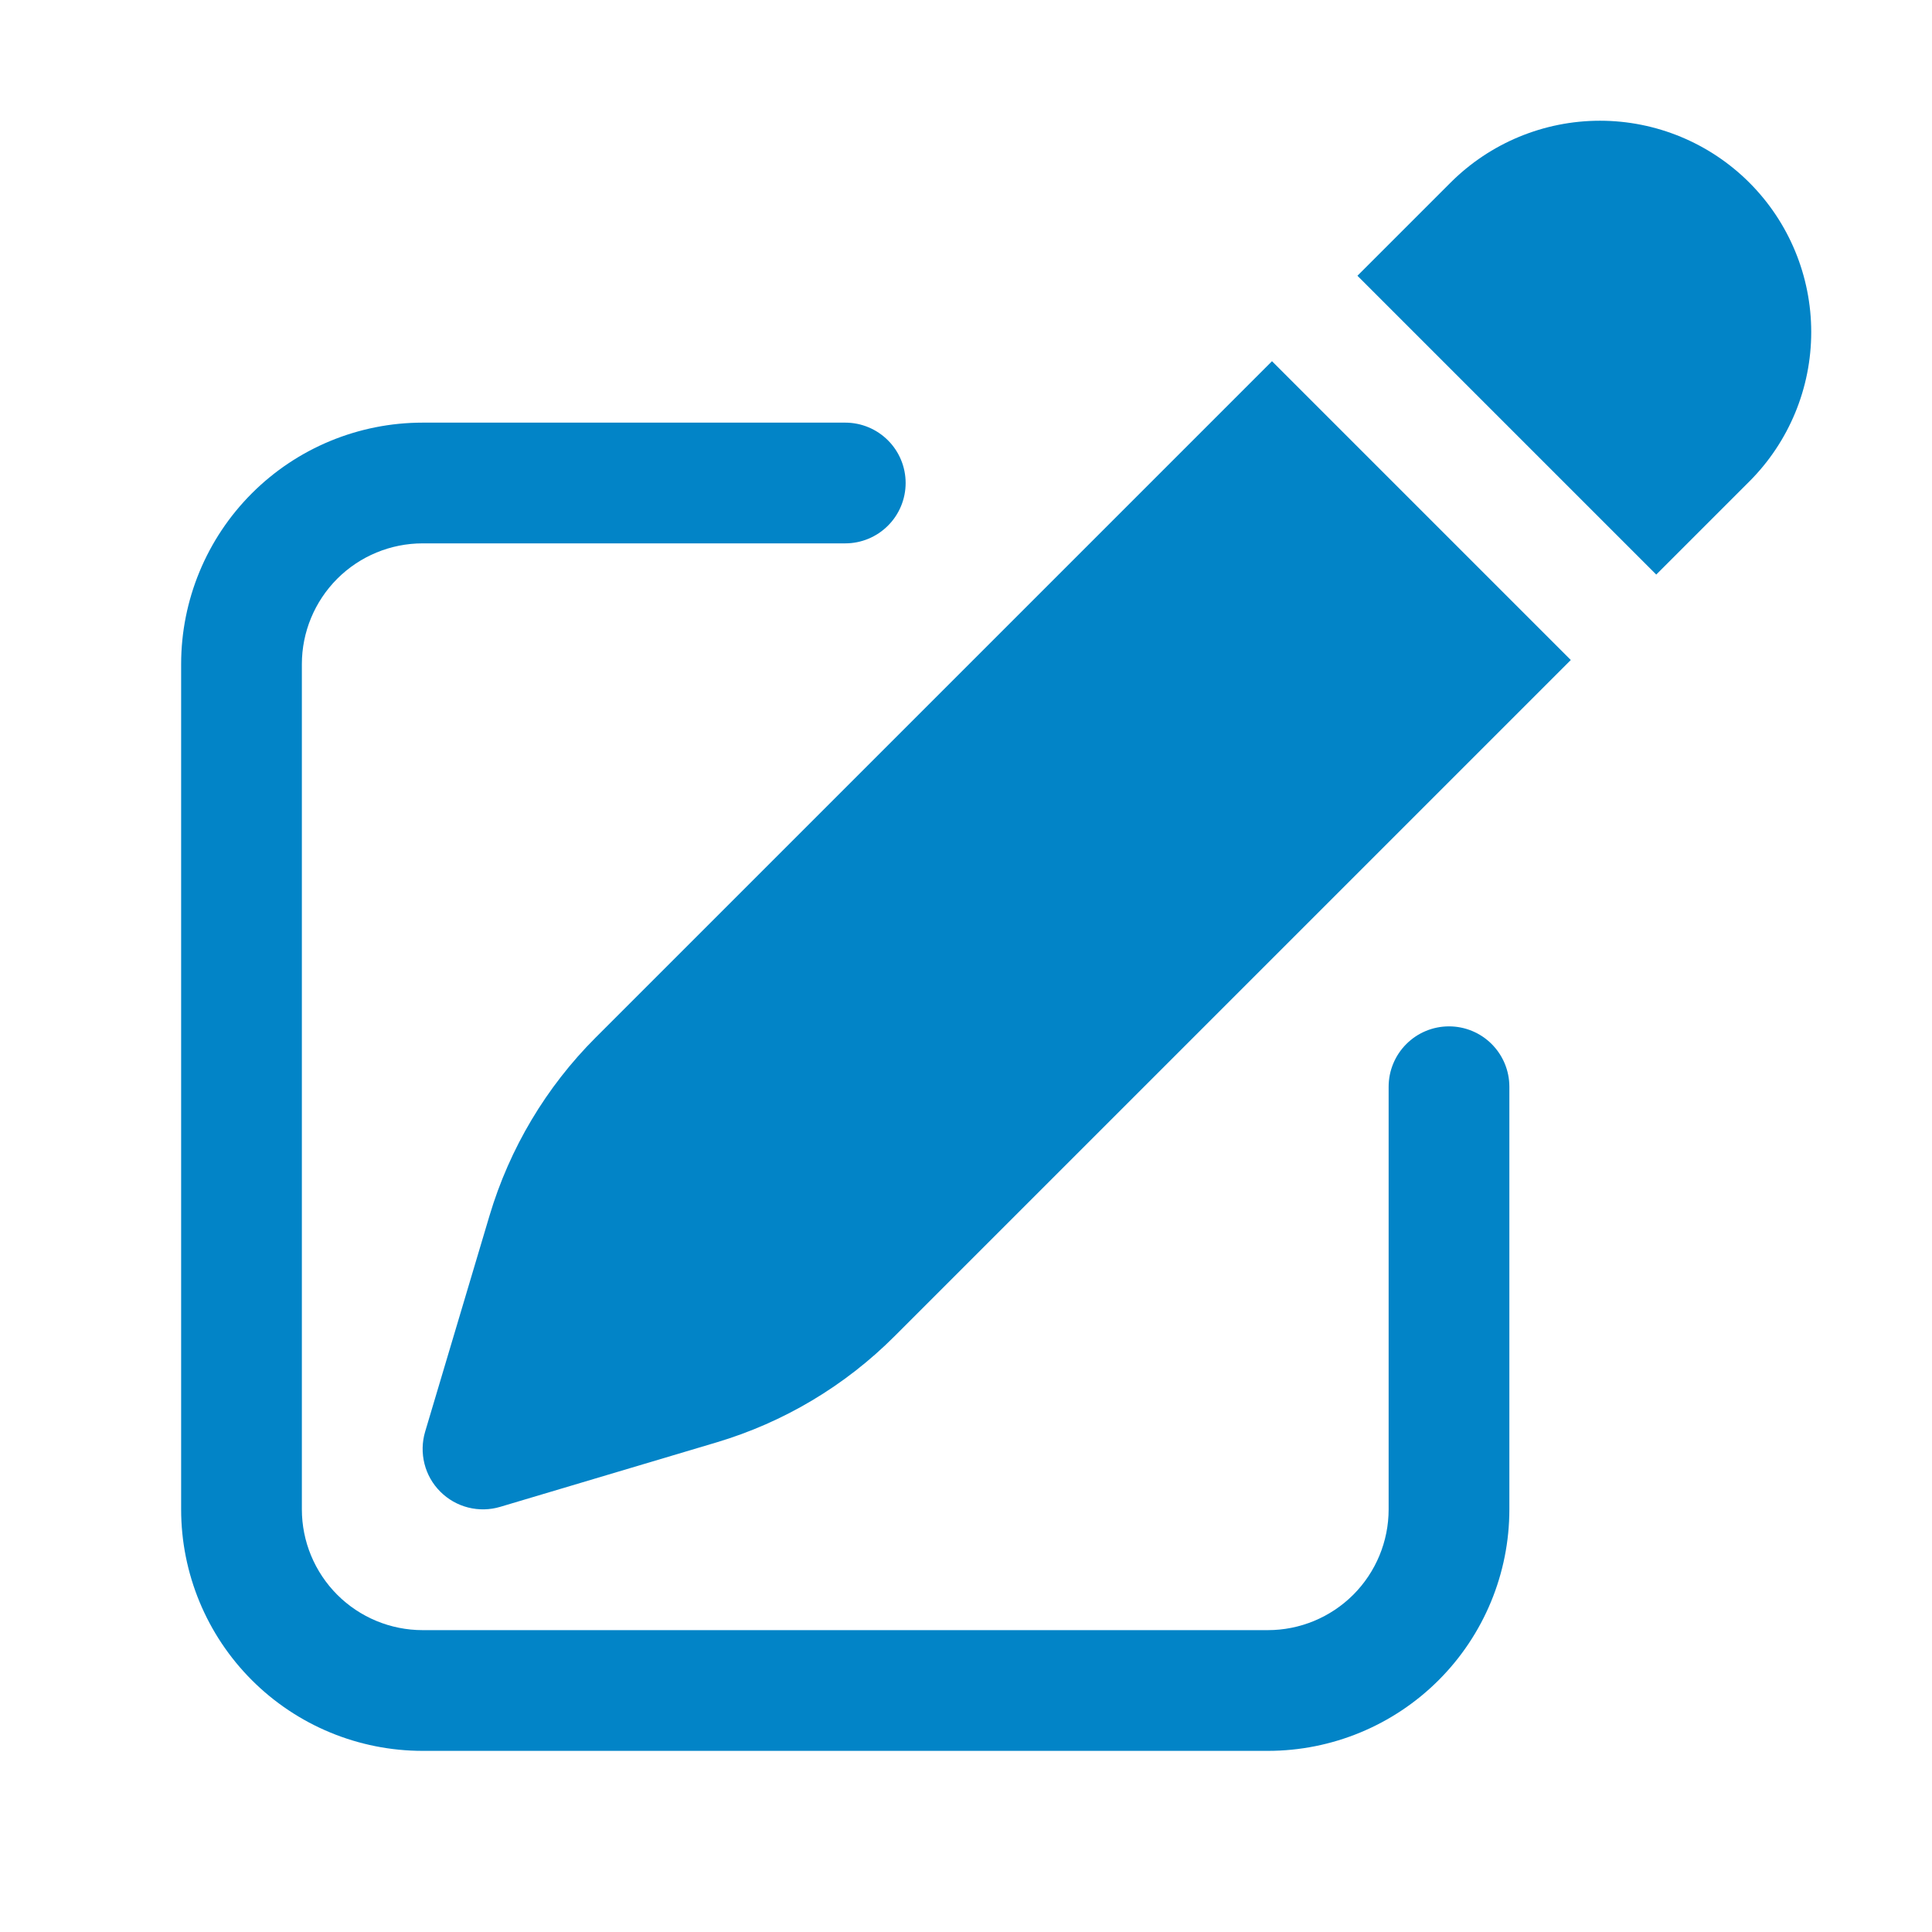 <svg width="45" height="45" viewBox="0 0 45 45" fill="none" xmlns="http://www.w3.org/2000/svg">
<path d="M40.746 4.254C39.823 3.331 38.571 2.812 37.266 2.812C35.961 2.812 34.709 3.331 33.786 4.254L31.617 6.423L38.577 13.383L40.746 11.214C41.669 10.291 42.187 9.039 42.187 7.734C42.187 6.429 41.669 5.177 40.746 4.254ZM36.587 15.373L29.627 8.413L13.877 24.163C12.72 25.319 11.87 26.746 11.402 28.314L9.902 33.348C9.83 33.591 9.825 33.849 9.887 34.095C9.949 34.341 10.076 34.565 10.256 34.744C10.435 34.923 10.659 35.051 10.905 35.113C11.151 35.175 11.409 35.17 11.652 35.097L16.686 33.597C18.254 33.13 19.681 32.28 20.837 31.122L36.587 15.373Z" fill="#0284C7"/>
<path d="M9.844 9.844C8.352 9.844 6.921 10.436 5.866 11.491C4.811 12.546 4.219 13.977 4.219 15.469V35.156C4.219 36.648 4.811 38.079 5.866 39.134C6.921 40.189 8.352 40.781 9.844 40.781H29.531C31.023 40.781 32.454 40.189 33.509 39.134C34.564 38.079 35.156 36.648 35.156 35.156V25.312C35.156 24.939 35.008 24.582 34.744 24.318C34.481 24.054 34.123 23.906 33.75 23.906C33.377 23.906 33.019 24.054 32.756 24.318C32.492 24.582 32.344 24.939 32.344 25.312V35.156C32.344 35.902 32.047 36.617 31.52 37.145C30.992 37.672 30.277 37.969 29.531 37.969H9.844C9.098 37.969 8.382 37.672 7.855 37.145C7.328 36.617 7.031 35.902 7.031 35.156V15.469C7.031 14.723 7.328 14.008 7.855 13.48C8.382 12.953 9.098 12.656 9.844 12.656H19.688C20.061 12.656 20.418 12.508 20.682 12.244C20.946 11.981 21.094 11.623 21.094 11.25C21.094 10.877 20.946 10.519 20.682 10.256C20.418 9.992 20.061 9.844 19.688 9.844H9.844Z" fill="#0284C7"/>
</svg>
